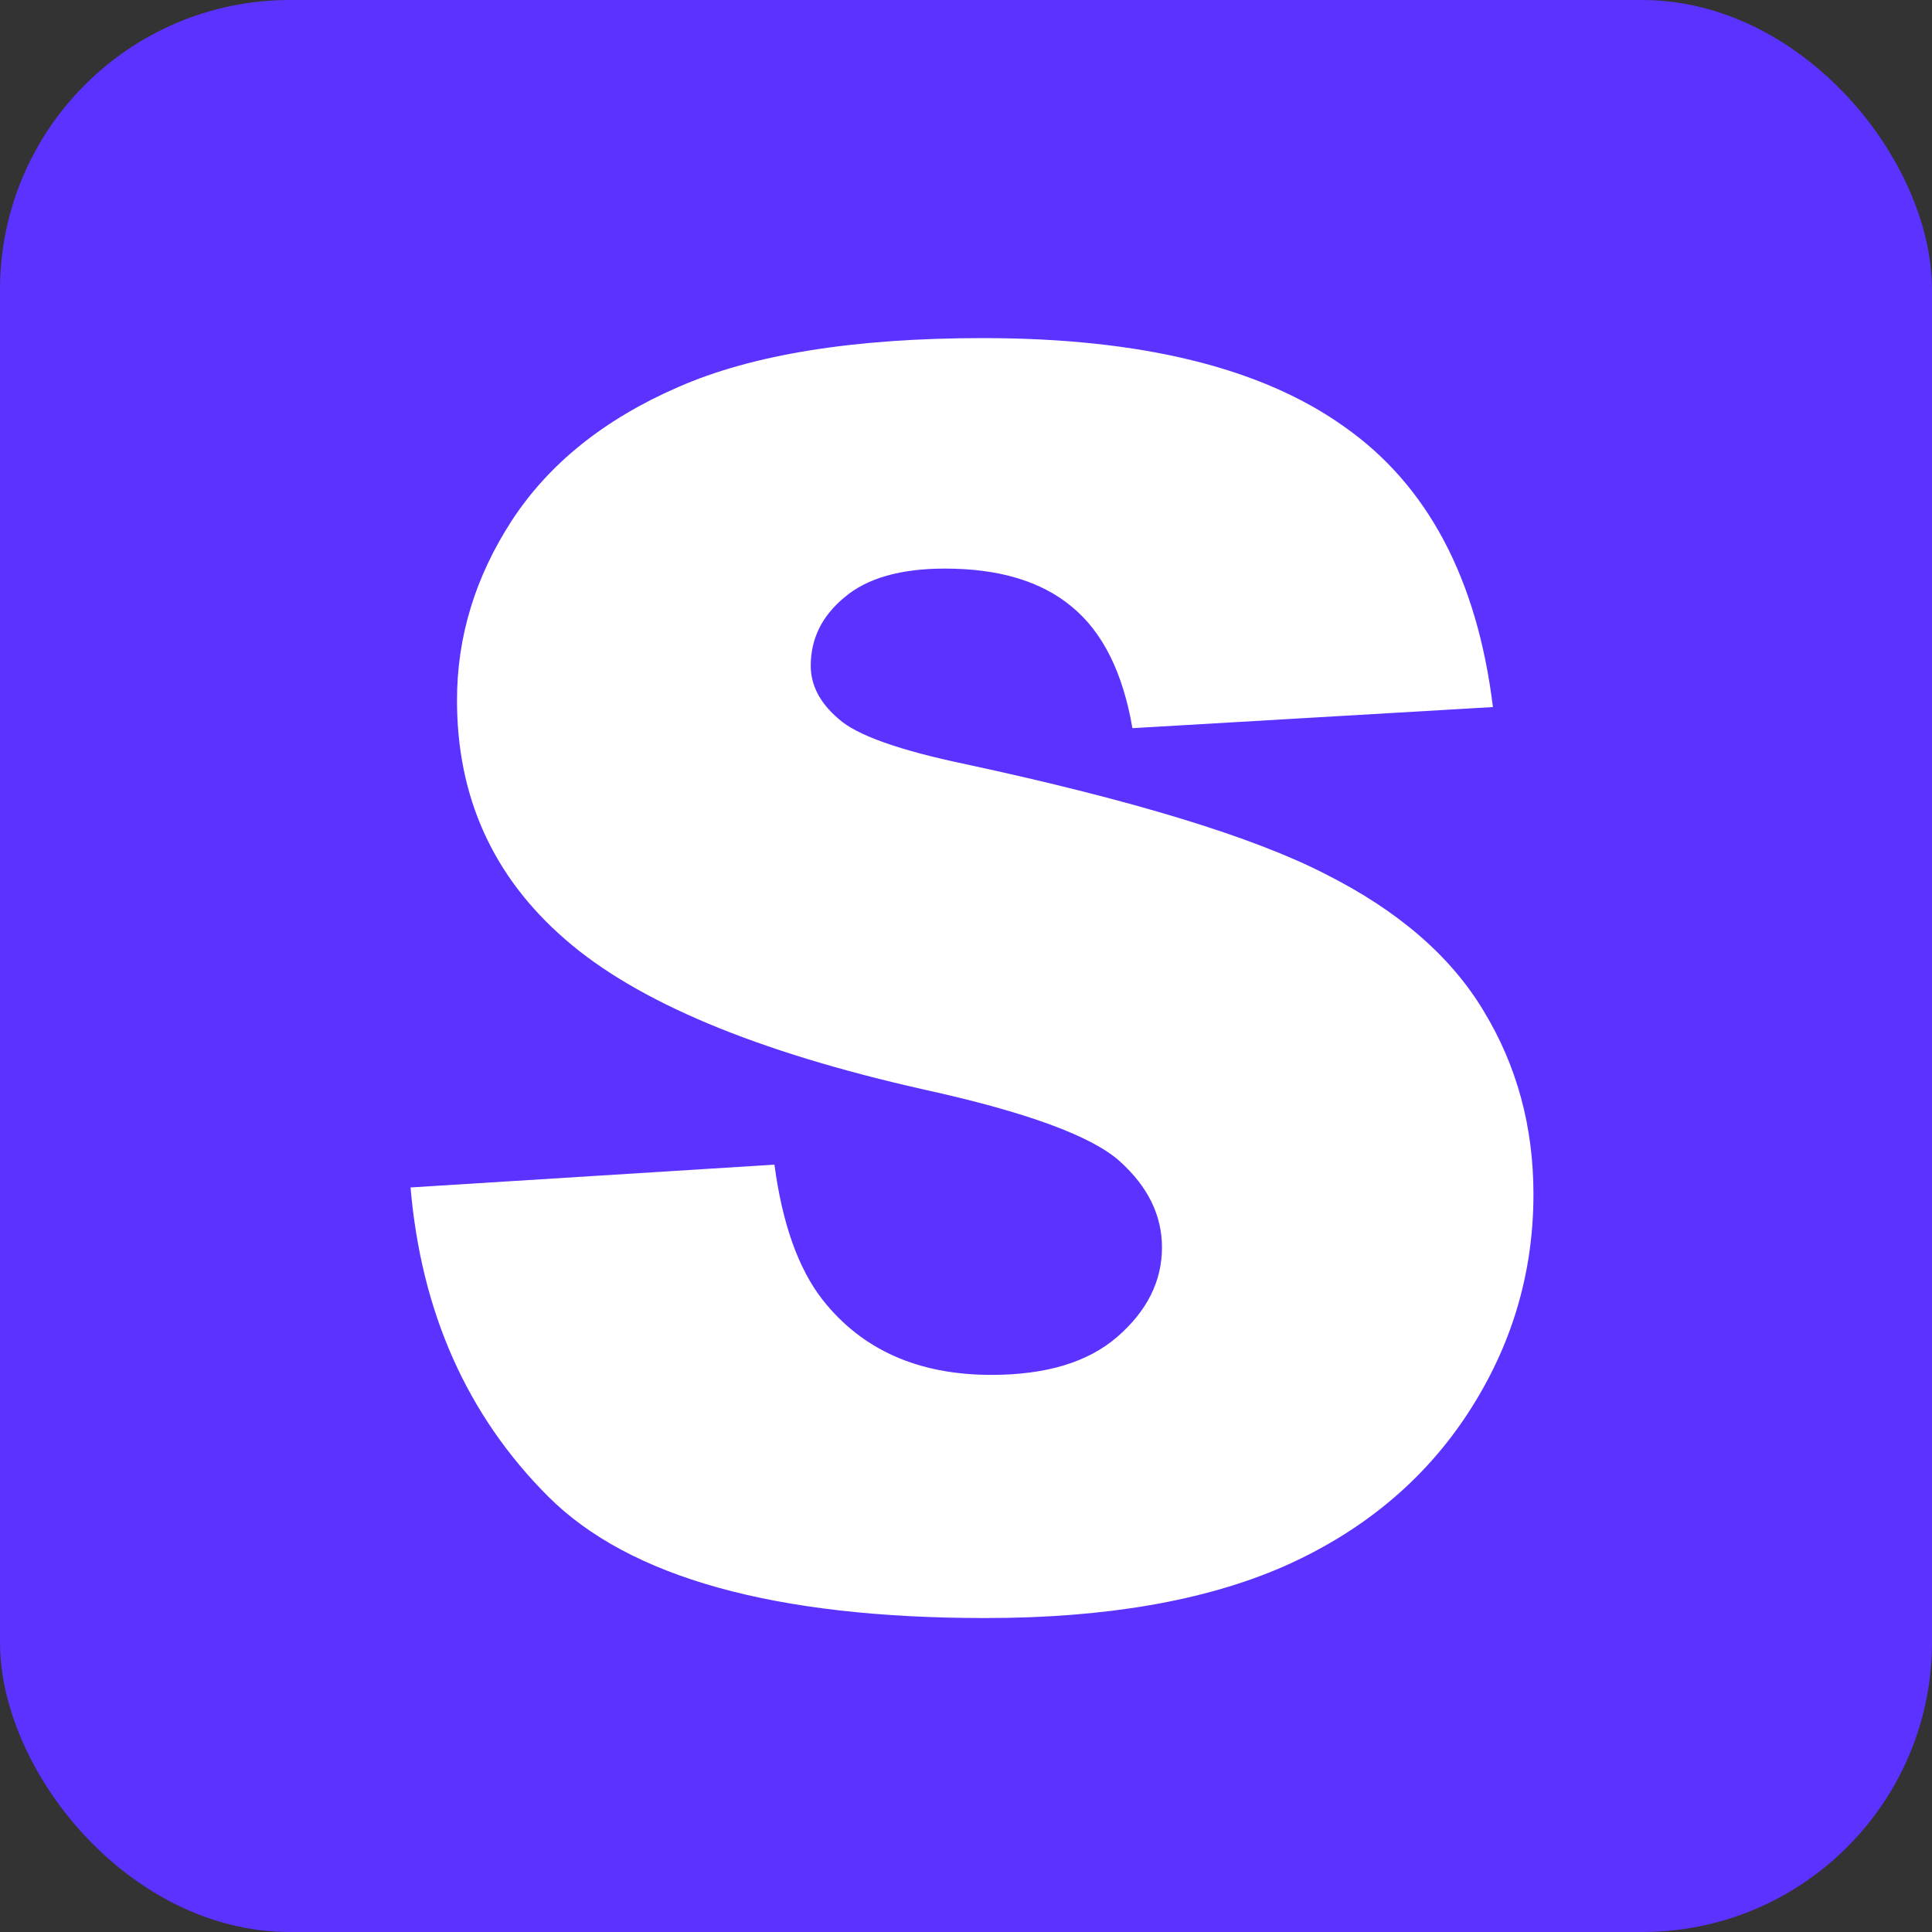 <?xml version="1.0" encoding="UTF-8"?> <svg xmlns="http://www.w3.org/2000/svg" width="80" height="80" viewBox="0 0 80 80" fill="none"><rect x="0" y="0" width="80" height="80" fill="#333333" stroke="none"/> <rect width="80" height="80" rx="12" fill="#5B32FF"></rect> <path d="M17 49.17L32.068 48.226C32.394 50.673 33.059 52.538 34.061 53.82C35.692 55.894 38.023 56.931 41.053 56.931C43.313 56.931 45.05 56.407 46.262 55.358C47.497 54.286 48.115 53.051 48.115 51.652C48.115 50.324 47.532 49.135 46.367 48.086C45.201 47.038 42.498 46.047 38.256 45.115C31.311 43.553 26.358 41.479 23.398 38.892C20.415 36.305 18.923 33.007 18.923 28.998C18.923 26.364 19.68 23.882 21.195 21.552C22.733 19.197 25.029 17.356 28.082 16.028C31.159 14.676 35.366 14 40.703 14C47.252 14 52.24 15.224 55.666 17.671C59.116 20.095 61.167 23.964 61.819 29.278L46.891 30.152C46.495 27.844 45.656 26.166 44.374 25.117C43.115 24.069 41.367 23.544 39.13 23.544C37.289 23.544 35.902 23.94 34.97 24.733C34.037 25.502 33.571 26.446 33.571 27.565C33.571 28.38 33.956 29.115 34.725 29.767C35.471 30.443 37.242 31.072 40.039 31.655C46.961 33.147 51.914 34.662 54.897 36.2C57.904 37.715 60.083 39.603 61.435 41.864C62.81 44.124 63.497 46.653 63.497 49.45C63.497 52.736 62.588 55.766 60.77 58.54C58.953 61.313 56.412 63.422 53.149 64.867C49.886 66.289 45.772 67 40.808 67C32.091 67 26.055 65.322 22.698 61.966C19.342 58.609 17.443 54.344 17 49.17Z" fill="white"></path> </svg> 